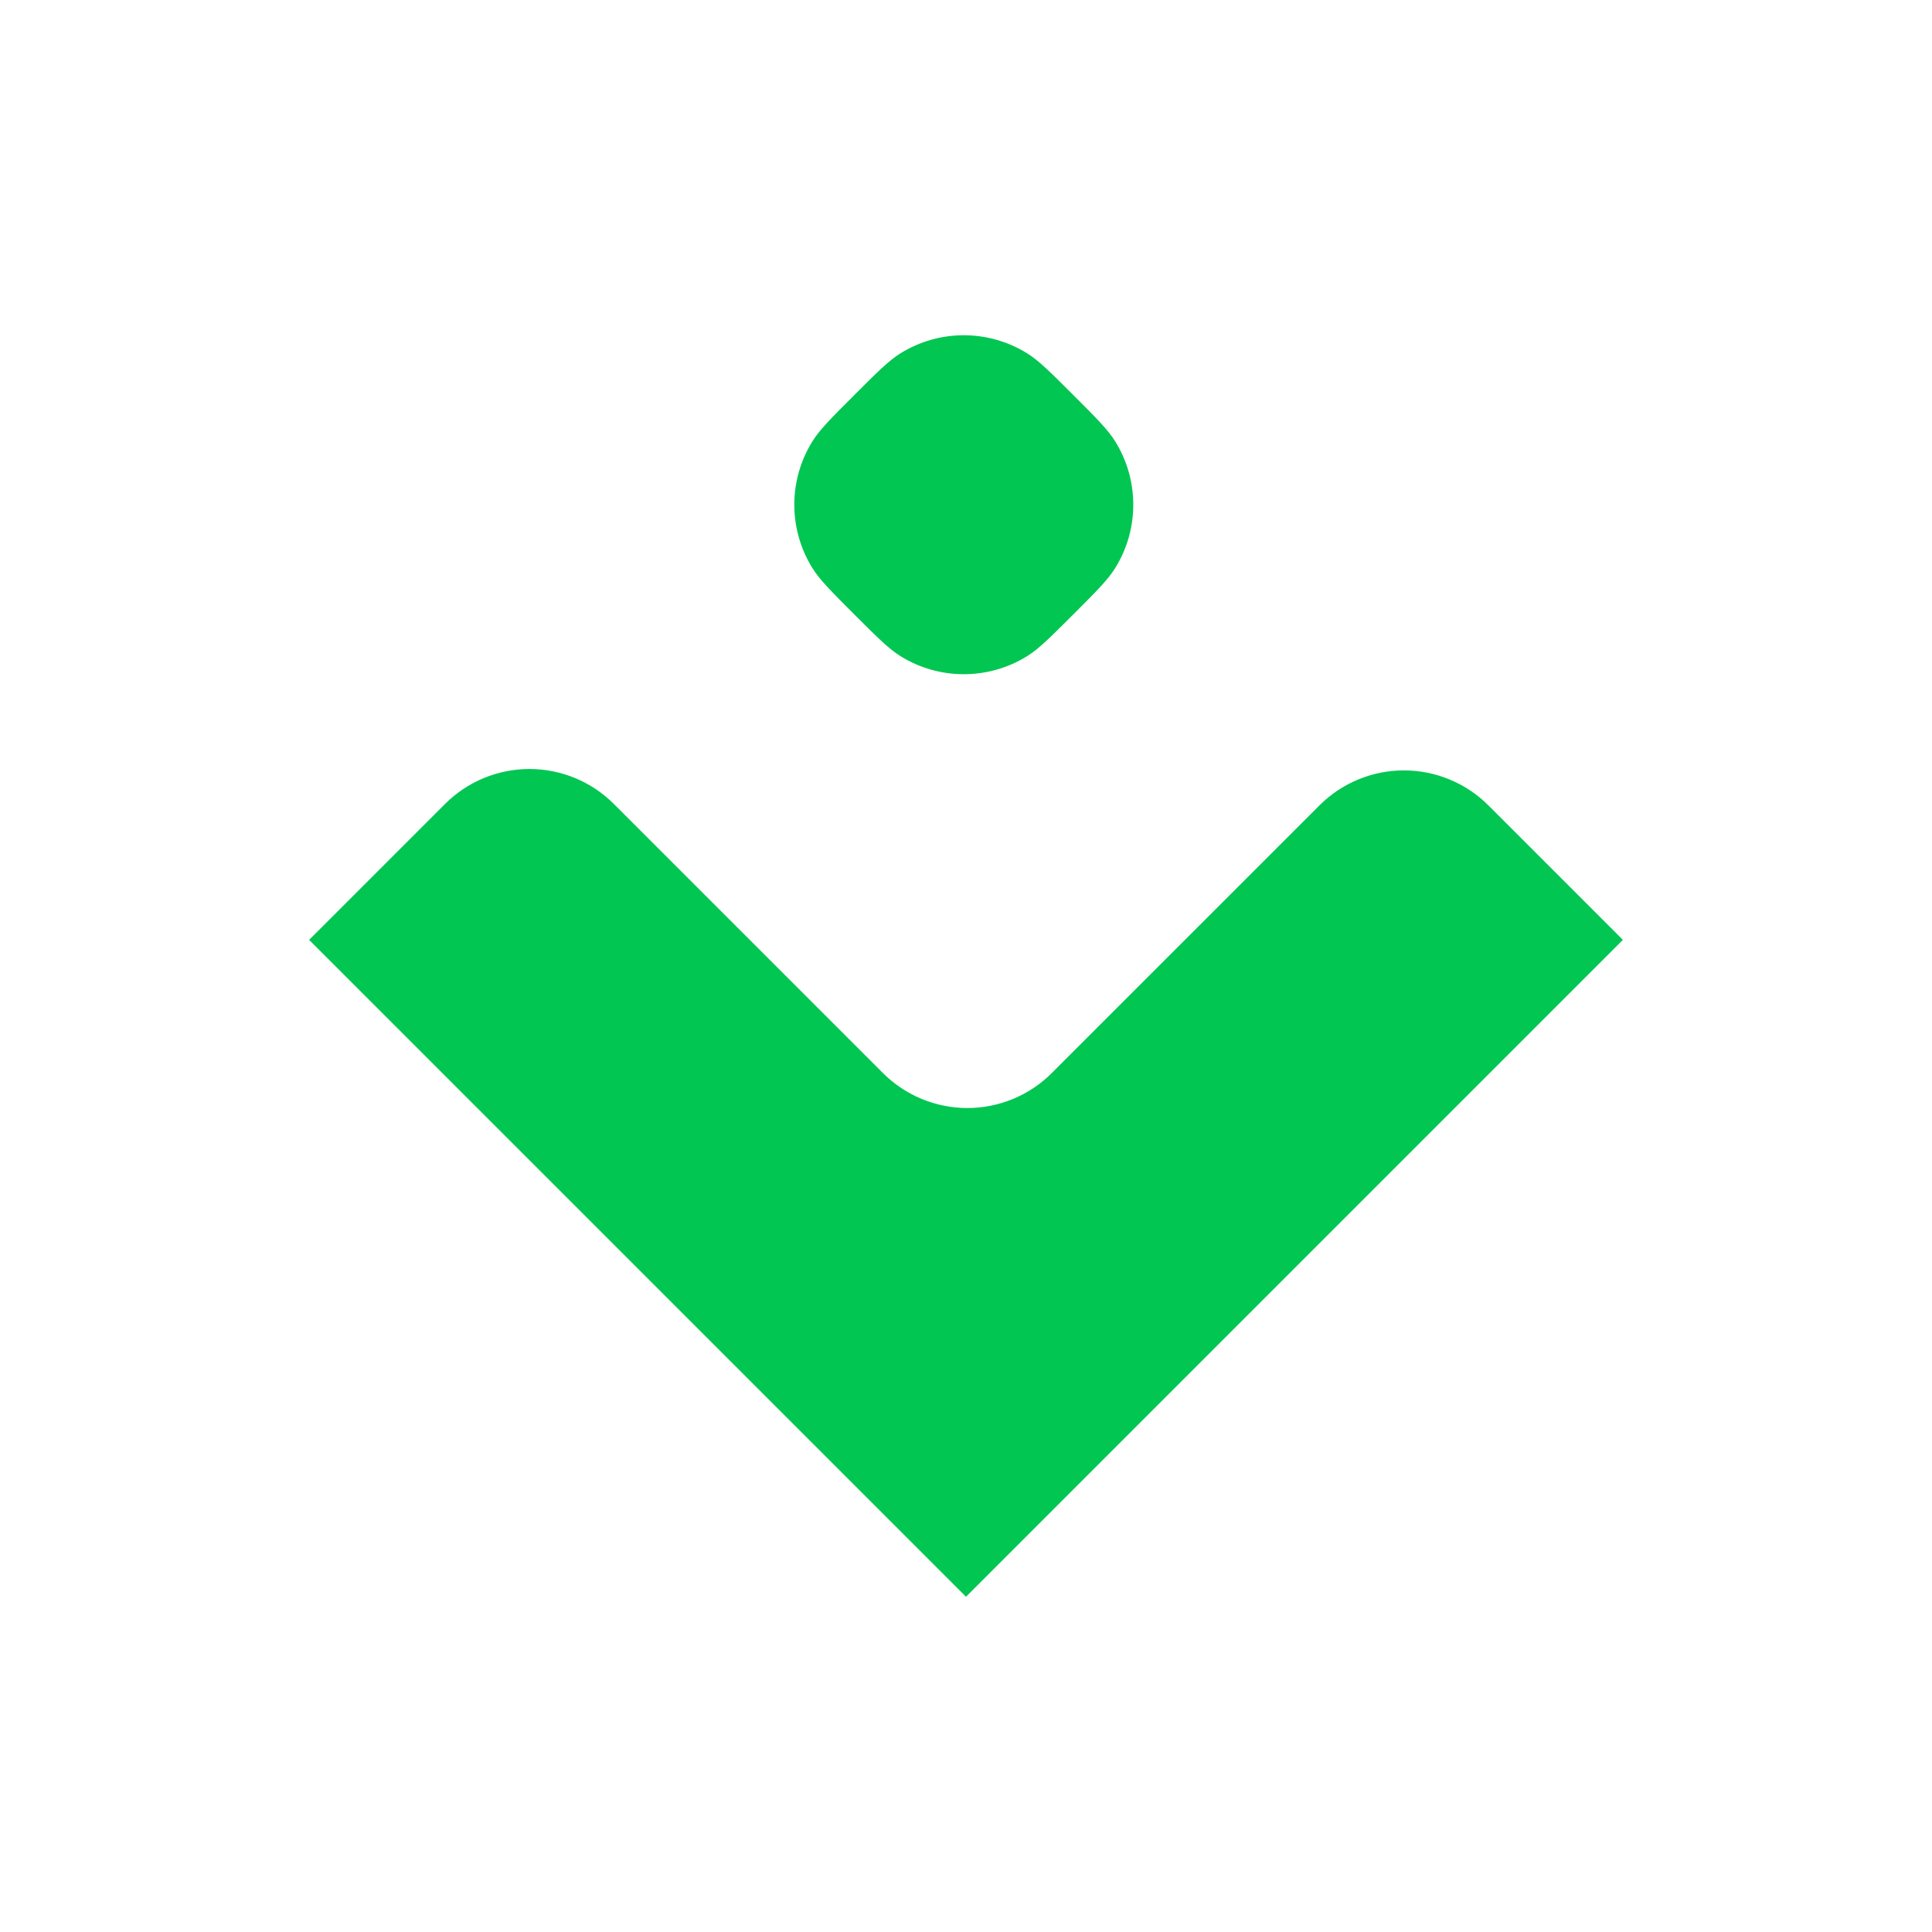 <svg xmlns="http://www.w3.org/2000/svg" fill="none" viewBox="0 0 100 100" height="100" width="100">
<rect fill="white" height="100" width="100"></rect>
<path fill="#02C652" d="M44.214 20.452C45.404 19.261 46 18.666 46.606 18.289C48.614 17.04 51.157 17.04 53.166 18.289C53.772 18.666 54.367 19.261 55.557 20.451L55.559 20.452C56.749 21.643 57.344 22.238 57.722 22.845C58.971 24.853 58.971 27.396 57.722 29.404C57.344 30.011 56.749 30.606 55.559 31.797L55.557 31.798C54.367 32.988 53.772 33.583 53.166 33.961C51.157 35.209 48.614 35.209 46.606 33.961C46 33.583 45.404 32.988 44.214 31.797L44.213 31.797L44.213 31.796L44.212 31.796C43.023 30.606 42.427 30.011 42.05 29.404C40.801 27.396 40.801 24.853 42.05 22.845C42.427 22.238 43.023 21.643 44.214 20.452ZM68.296 41.686L54.44 55.541C53.867 56.115 53.185 56.57 52.436 56.88C51.686 57.191 50.883 57.351 50.071 57.351C49.26 57.351 48.456 57.191 47.706 56.881C46.956 56.57 46.275 56.115 45.701 55.541L31.773 41.613C31.2 41.039 30.518 40.584 29.769 40.273C29.019 39.963 28.216 39.803 27.404 39.803C26.593 39.803 25.79 39.962 25.04 40.273C24.29 40.584 23.609 41.039 23.035 41.612C19.857 44.791 16.092 48.556 16 48.648L50 82.648C50 82.648 83.958 48.689 84 48.648L77.038 41.686C76.464 41.111 75.782 40.656 75.032 40.346C74.282 40.035 73.478 39.875 72.667 39.875C71.855 39.875 71.051 40.035 70.301 40.346C69.551 40.656 68.87 41.111 68.296 41.686Z" clip-rule="evenodd" fill-rule="evenodd"></path>
</svg>
